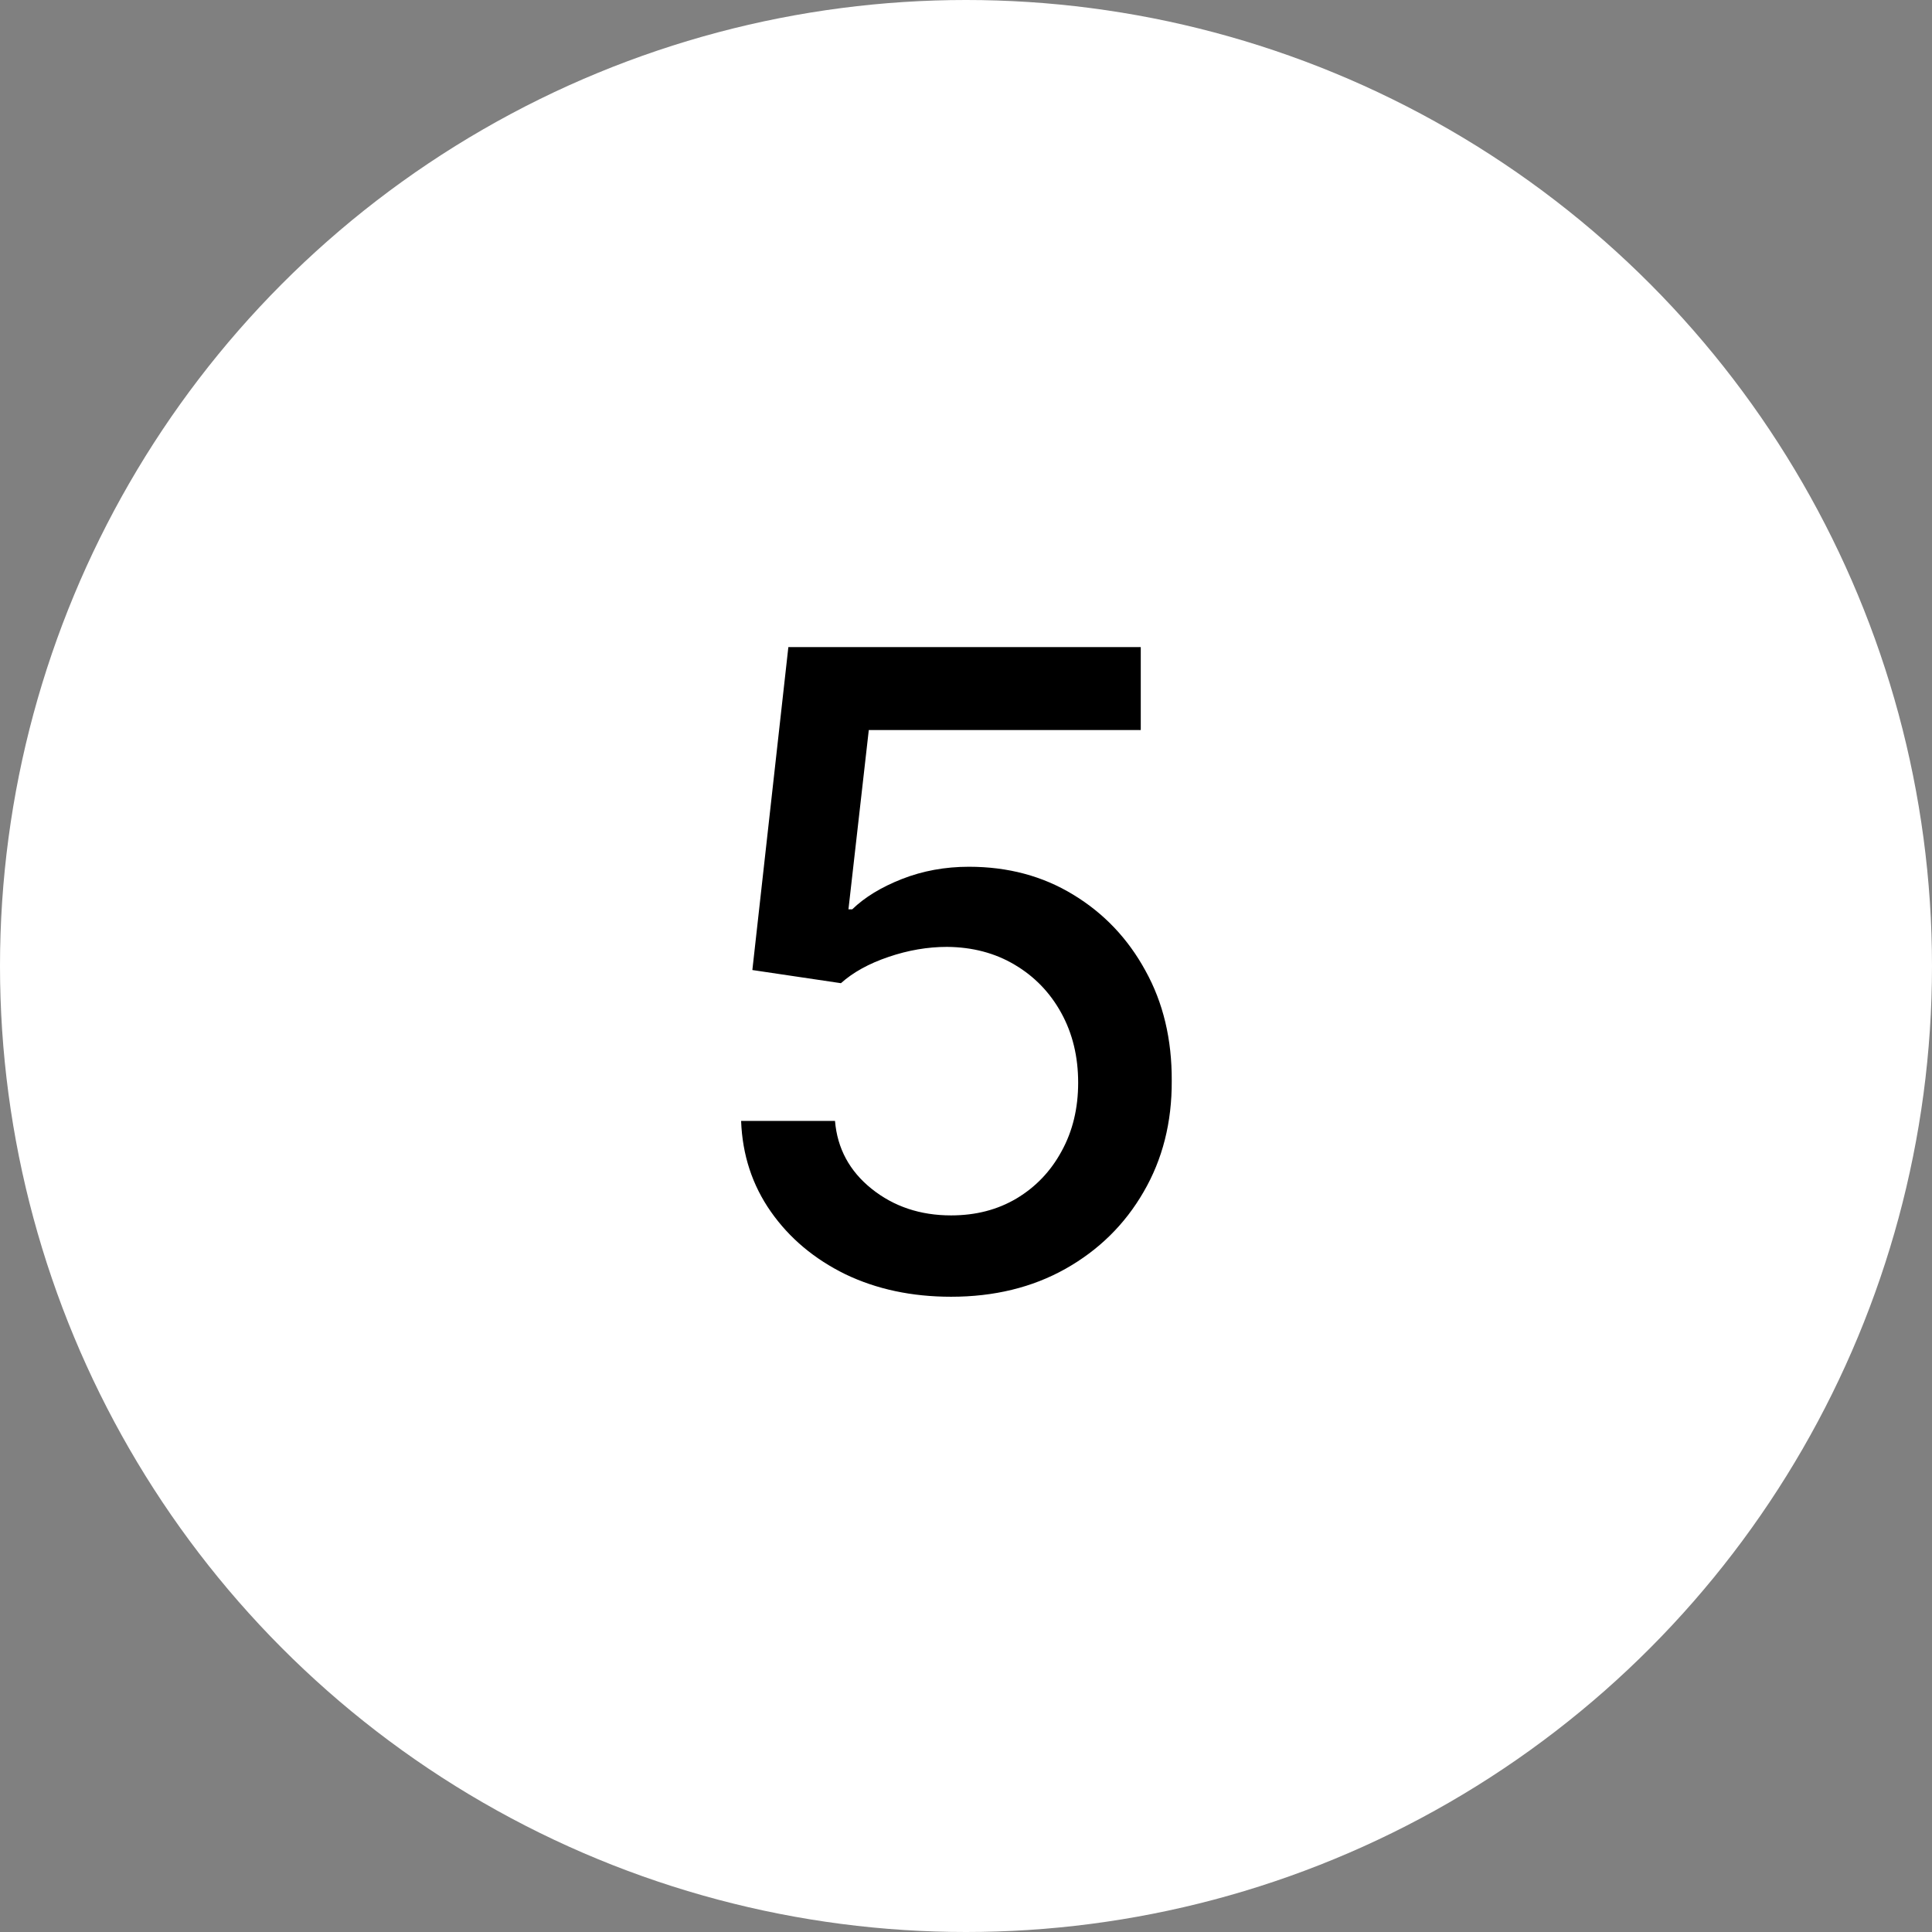 <?xml version="1.0" encoding="UTF-8"?> <svg xmlns="http://www.w3.org/2000/svg" width="57" height="57" viewBox="0 0 57 57" fill="none"><rect x="0" y="0" width="57" height="57" fill="#808080" stroke="none"/><circle cx="28.5" cy="28.5" r="28.5" fill="white"></circle><path d="M28.06 38.258C26.903 38.258 25.863 38.037 24.94 37.594C24.023 37.144 23.29 36.529 22.742 35.747C22.194 34.965 21.902 34.073 21.865 33.07H24.635C24.703 33.882 25.063 34.55 25.715 35.073C26.368 35.596 27.149 35.858 28.06 35.858C28.787 35.858 29.43 35.692 29.99 35.359C30.556 35.021 31 34.556 31.32 33.965C31.646 33.374 31.809 32.7 31.809 31.943C31.809 31.174 31.643 30.488 31.31 29.884C30.978 29.281 30.519 28.807 29.935 28.462C29.356 28.118 28.691 27.942 27.94 27.936C27.368 27.936 26.792 28.035 26.214 28.232C25.635 28.428 25.167 28.687 24.81 29.007L22.197 28.619L23.259 19.091H33.656V21.538H25.632L25.032 26.828H25.143C25.512 26.471 26.001 26.173 26.611 25.933C27.226 25.692 27.885 25.572 28.587 25.572C29.738 25.572 30.762 25.846 31.661 26.394C32.566 26.942 33.277 27.69 33.794 28.638C34.317 29.579 34.576 30.663 34.57 31.888C34.576 33.113 34.299 34.205 33.739 35.166C33.185 36.126 32.415 36.883 31.43 37.437C30.452 37.985 29.328 38.258 28.06 38.258Z" fill="black"></path></svg> 